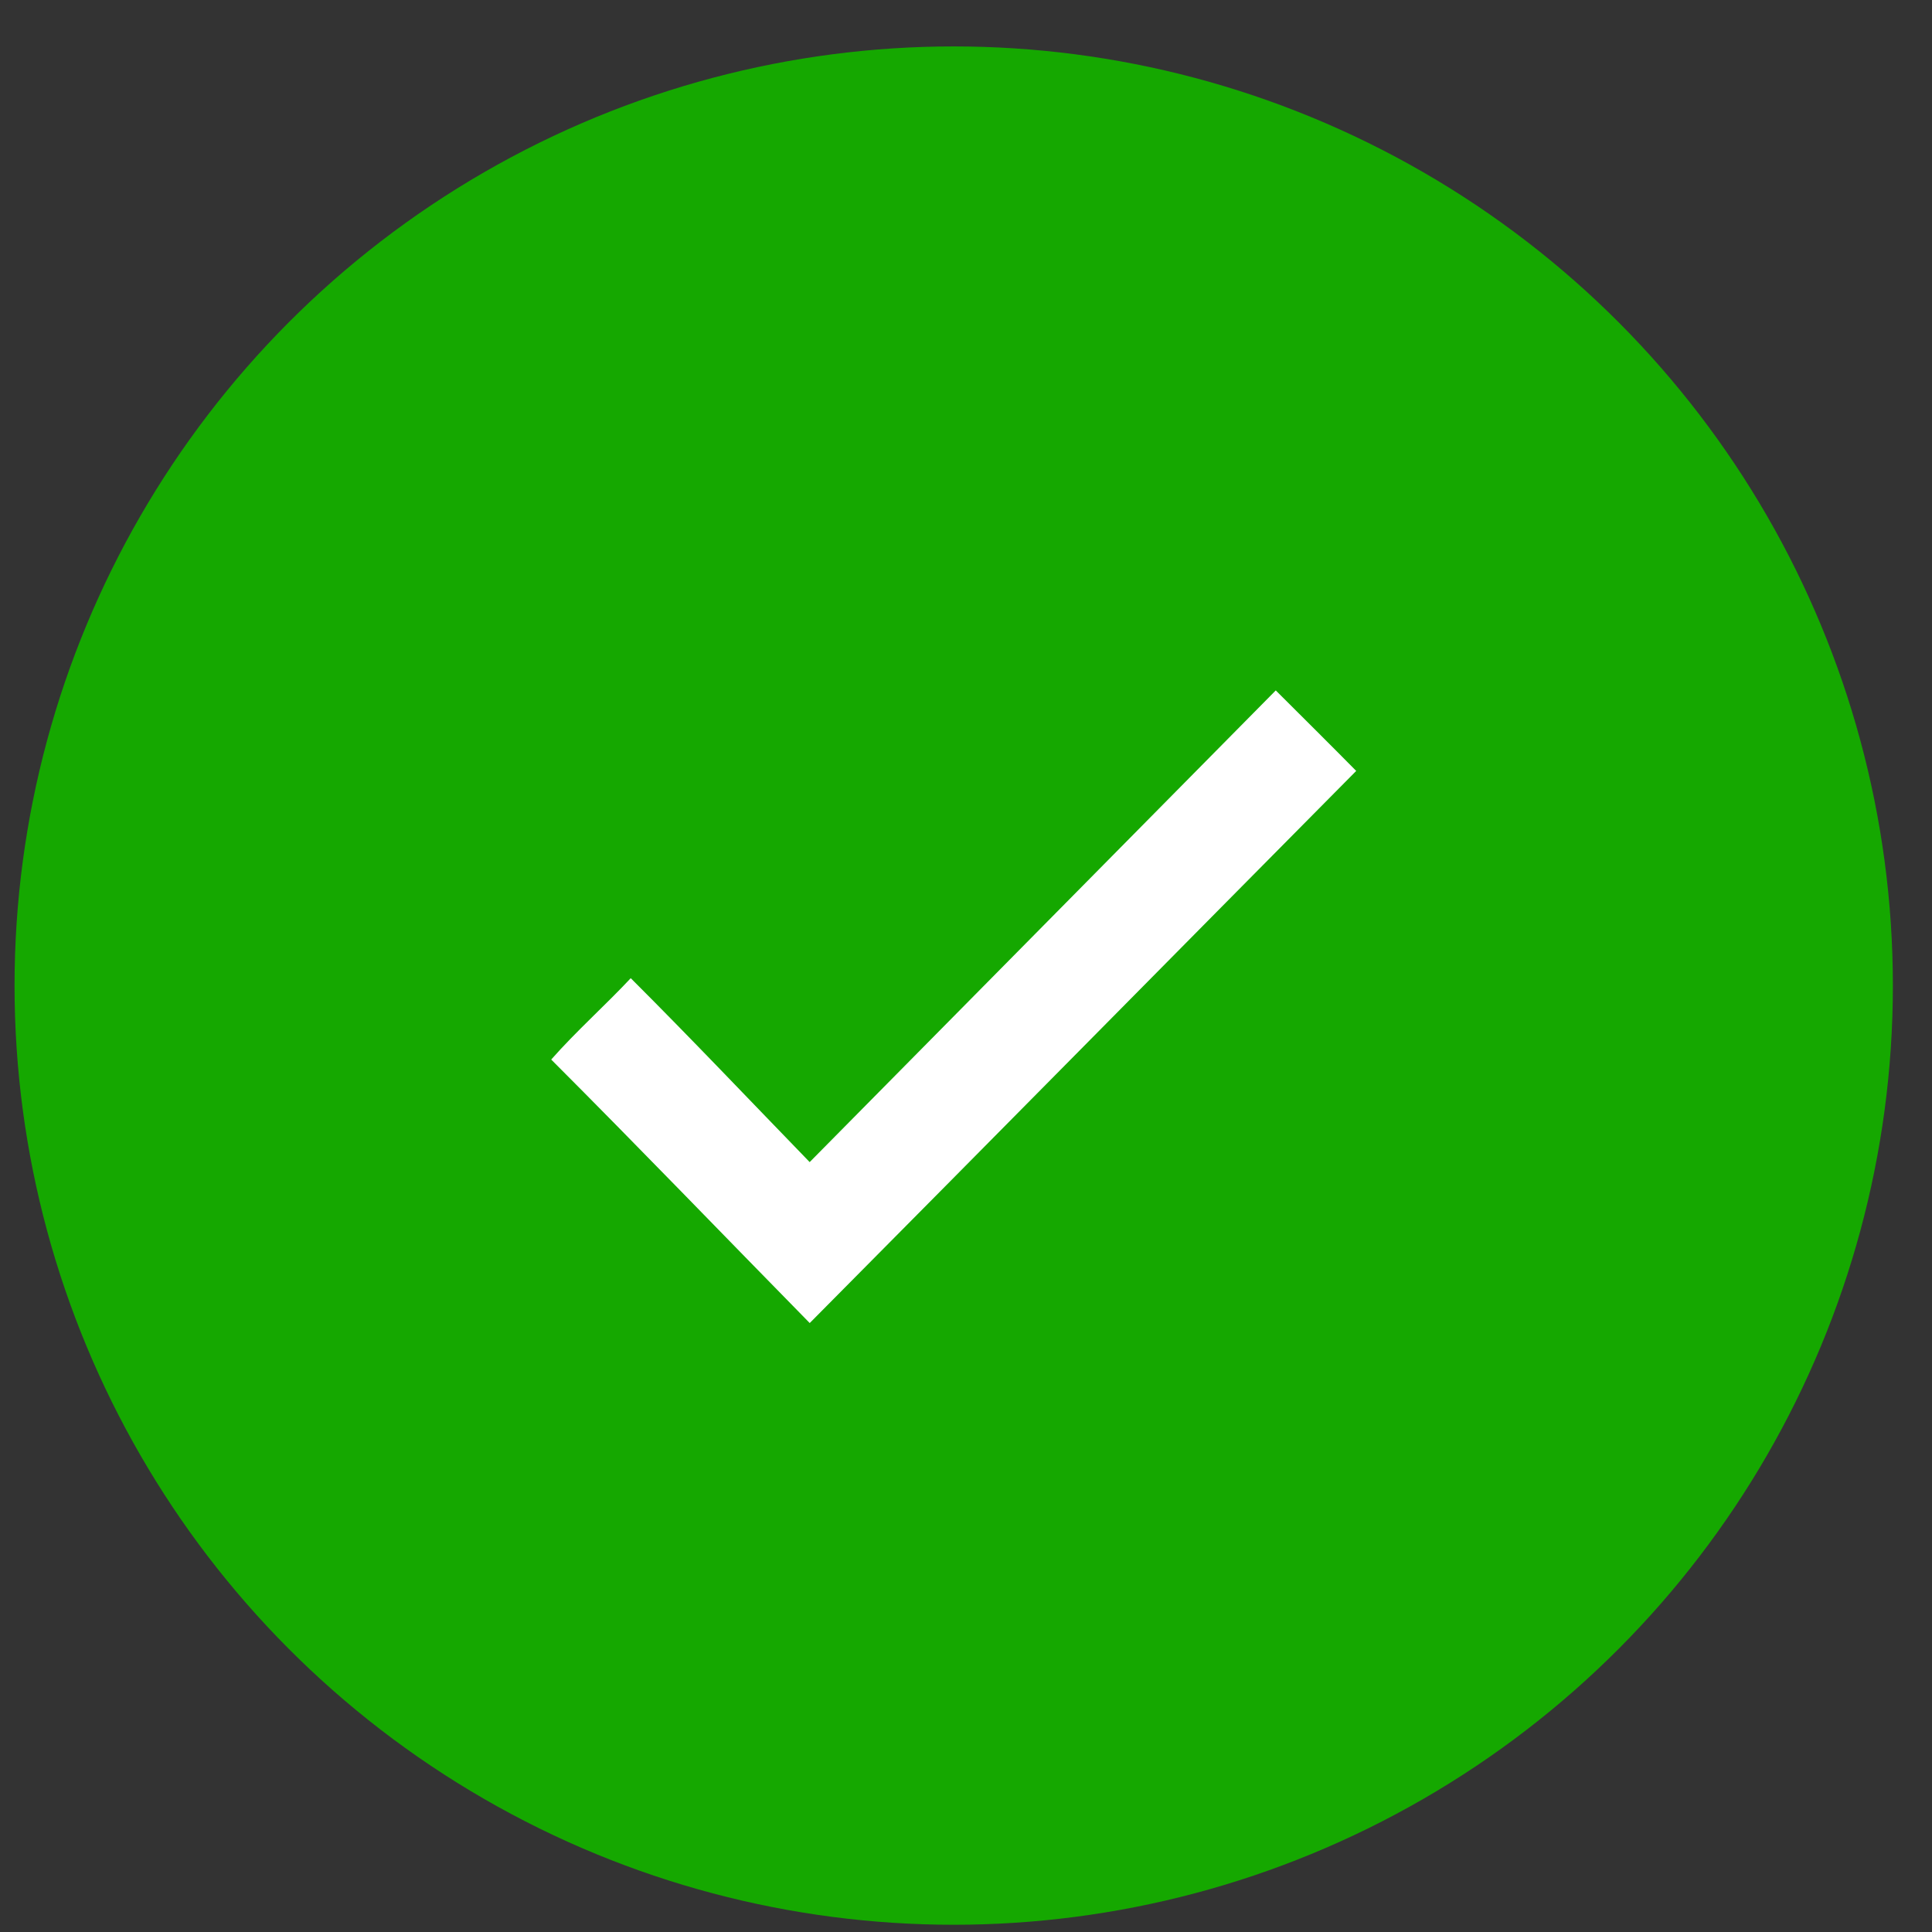 <svg xmlns="http://www.w3.org/2000/svg" width="36" height="36" viewBox="0 0 36 36" fill="none"><rect x="0" y="0" width="36" height="36" fill="#333333" stroke="none"/><circle cx="17.771" cy="18.365" r="17.5" fill="#15A800"></circle><path d="M15.087 21.654C17.983 18.726 20.877 15.793 23.772 12.865C24.272 13.364 24.774 13.861 25.271 14.365C21.875 17.792 18.487 21.228 15.088 24.653C13.482 23.017 11.891 21.364 10.271 19.743C10.739 19.212 11.271 18.742 11.753 18.227C12.88 19.352 13.977 20.509 15.087 21.654Z" fill="white"></path></svg>